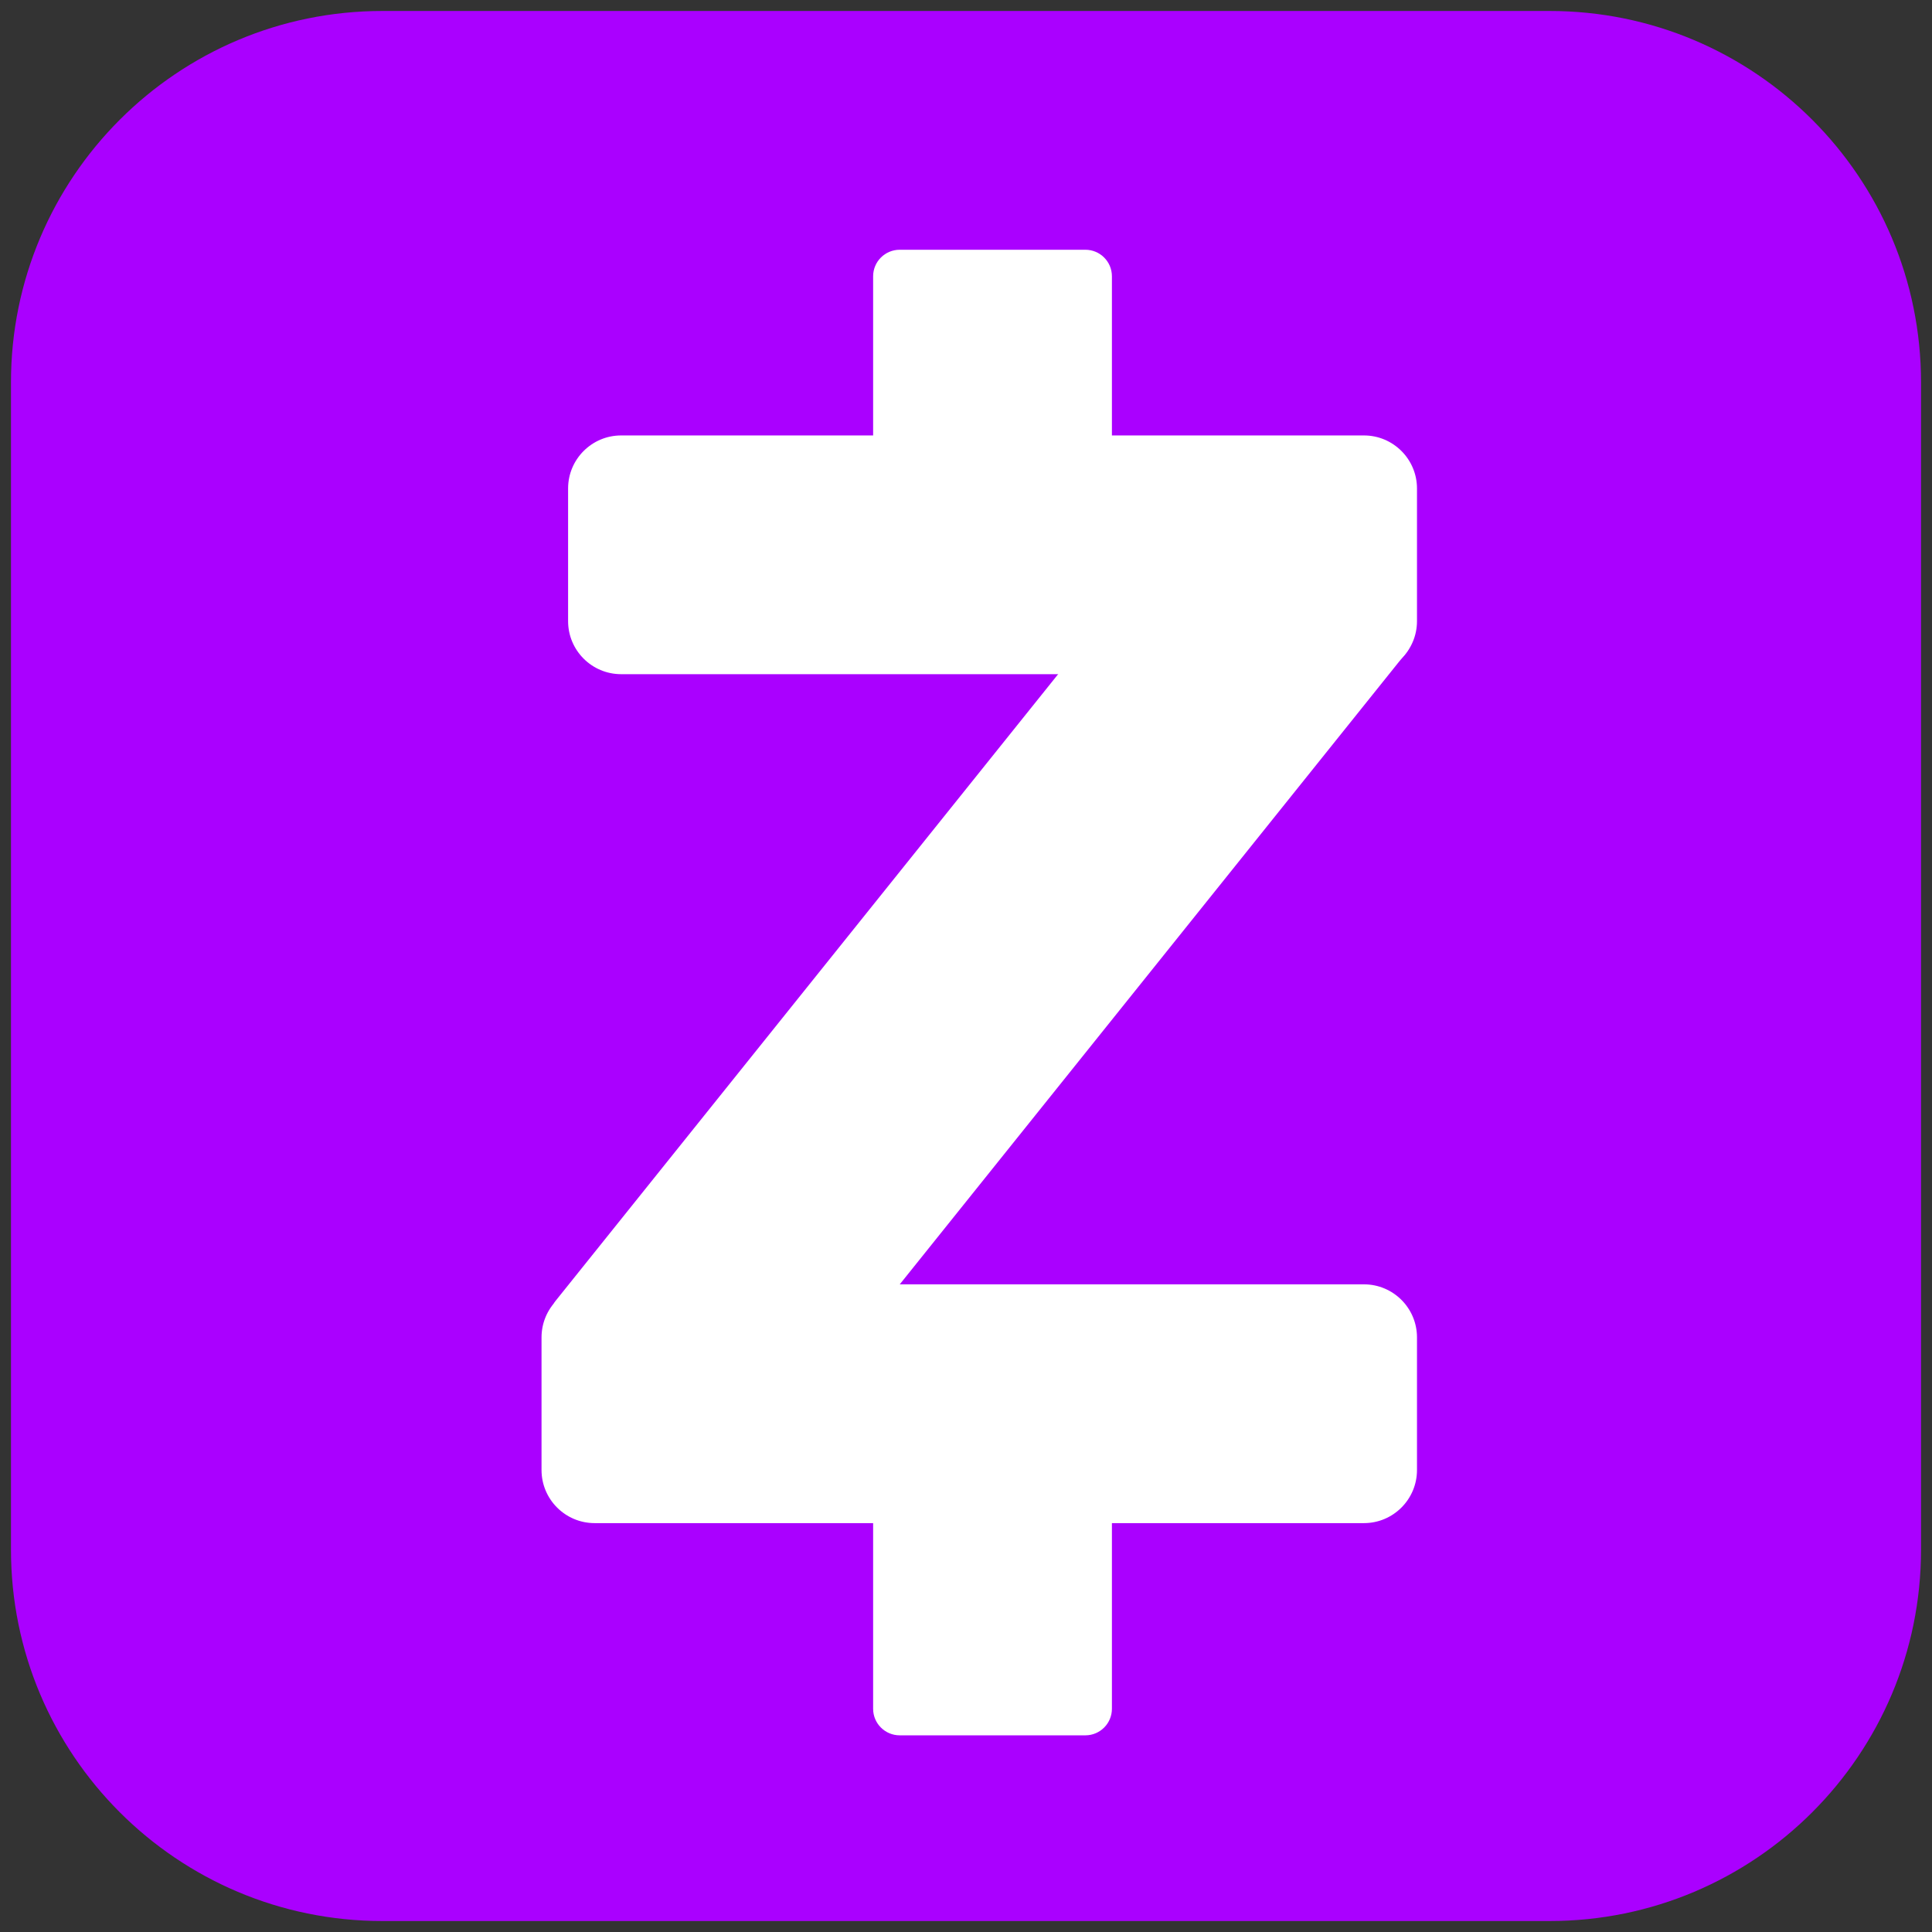 <?xml version="1.0" encoding="UTF-8" standalone="no"?>
<!DOCTYPE svg PUBLIC "-//W3C//DTD SVG 1.1//EN" "http://www.w3.org/Graphics/SVG/1.1/DTD/svg11.dtd">
<svg width="100%" height="100%" viewBox="0 0 44 44" version="1.1" xmlns="http://www.w3.org/2000/svg" xmlns:xlink="http://www.w3.org/1999/xlink" xml:space="preserve" xmlns:serif="http://www.serif.com/" style="fill-rule:evenodd;clip-rule:evenodd;stroke-linejoin:round;stroke-miterlimit:2;">
    <rect x="0" y="0" width="44" height="44" fill="#333333" stroke="none"/>
    <g transform="matrix(1,0,0,1,-7,-7)">
        <path d="M42.292,50.75L15.708,50.75C11.037,50.75 7.25,46.963 7.25,42.292L7.25,15.708C7.25,11.037 11.037,7.25 15.708,7.25L42.292,7.25C46.963,7.25 50.75,11.037 50.75,15.708L50.75,42.292C50.75,46.963 46.963,50.75 42.292,50.75Z" style="fill:rgb(170,0,255);fill-rule:nonzero;"/>
    </g>
    <g transform="matrix(1,0,0,1,-7,-7)">
        <path d="M21.146,22.354L38.063,22.354C38.729,22.354 39.271,21.813 39.271,21.146L39.271,18.125C39.271,17.458 38.729,16.917 38.063,16.917L21.146,16.917C20.479,16.917 19.938,17.458 19.938,18.125L19.938,21.146C19.938,21.813 20.479,22.354 21.146,22.354Z" style="fill:white;fill-rule:nonzero;"/>
    </g>
    <g transform="matrix(1,0,0,1,-7,-7)">
        <path d="M20.542,41.688L38.063,41.688C38.729,41.688 39.271,41.146 39.271,40.479L39.271,37.458C39.271,36.791 38.729,36.25 38.063,36.25L20.542,36.25C19.875,36.25 19.333,36.791 19.333,37.458L19.333,40.479C19.333,41.146 19.875,41.688 20.542,41.688Z" style="fill:white;fill-rule:nonzero;"/>
    </g>
    <g transform="matrix(1,0,0,1,-7,-7)">
        <path d="M26.885,13.292L26.885,20.542C26.885,20.875 27.156,21.146 27.49,21.146L31.719,21.146C32.052,21.146 32.323,20.875 32.323,20.542L32.323,13.292C32.323,12.958 32.052,12.688 31.719,12.688L27.49,12.688C27.156,12.688 26.885,12.958 26.885,13.292Z" style="fill:white;fill-rule:nonzero;"/>
    </g>
    <g transform="matrix(1,0,0,1,-7,-7)">
        <path d="M26.885,38.667L26.885,45.917C26.885,46.25 27.156,46.521 27.49,46.521L31.719,46.521C32.052,46.521 32.323,46.25 32.323,45.917L32.323,38.667C32.323,38.333 32.052,38.063 31.719,38.063L27.49,38.063C27.156,38.063 26.885,38.333 26.885,38.667Z" style="fill:white;fill-rule:nonzero;"/>
    </g>
    <g transform="matrix(1,0,0,1,-7,-7)">
        <path d="M20.032,37.383L26.583,37.383L39.022,21.87C39.237,21.601 39.045,21.203 38.701,21.203L32.021,21.203L19.666,36.61C19.412,36.918 19.632,37.383 20.032,37.383Z" style="fill:white;fill-rule:nonzero;"/>
    </g>
</svg>

